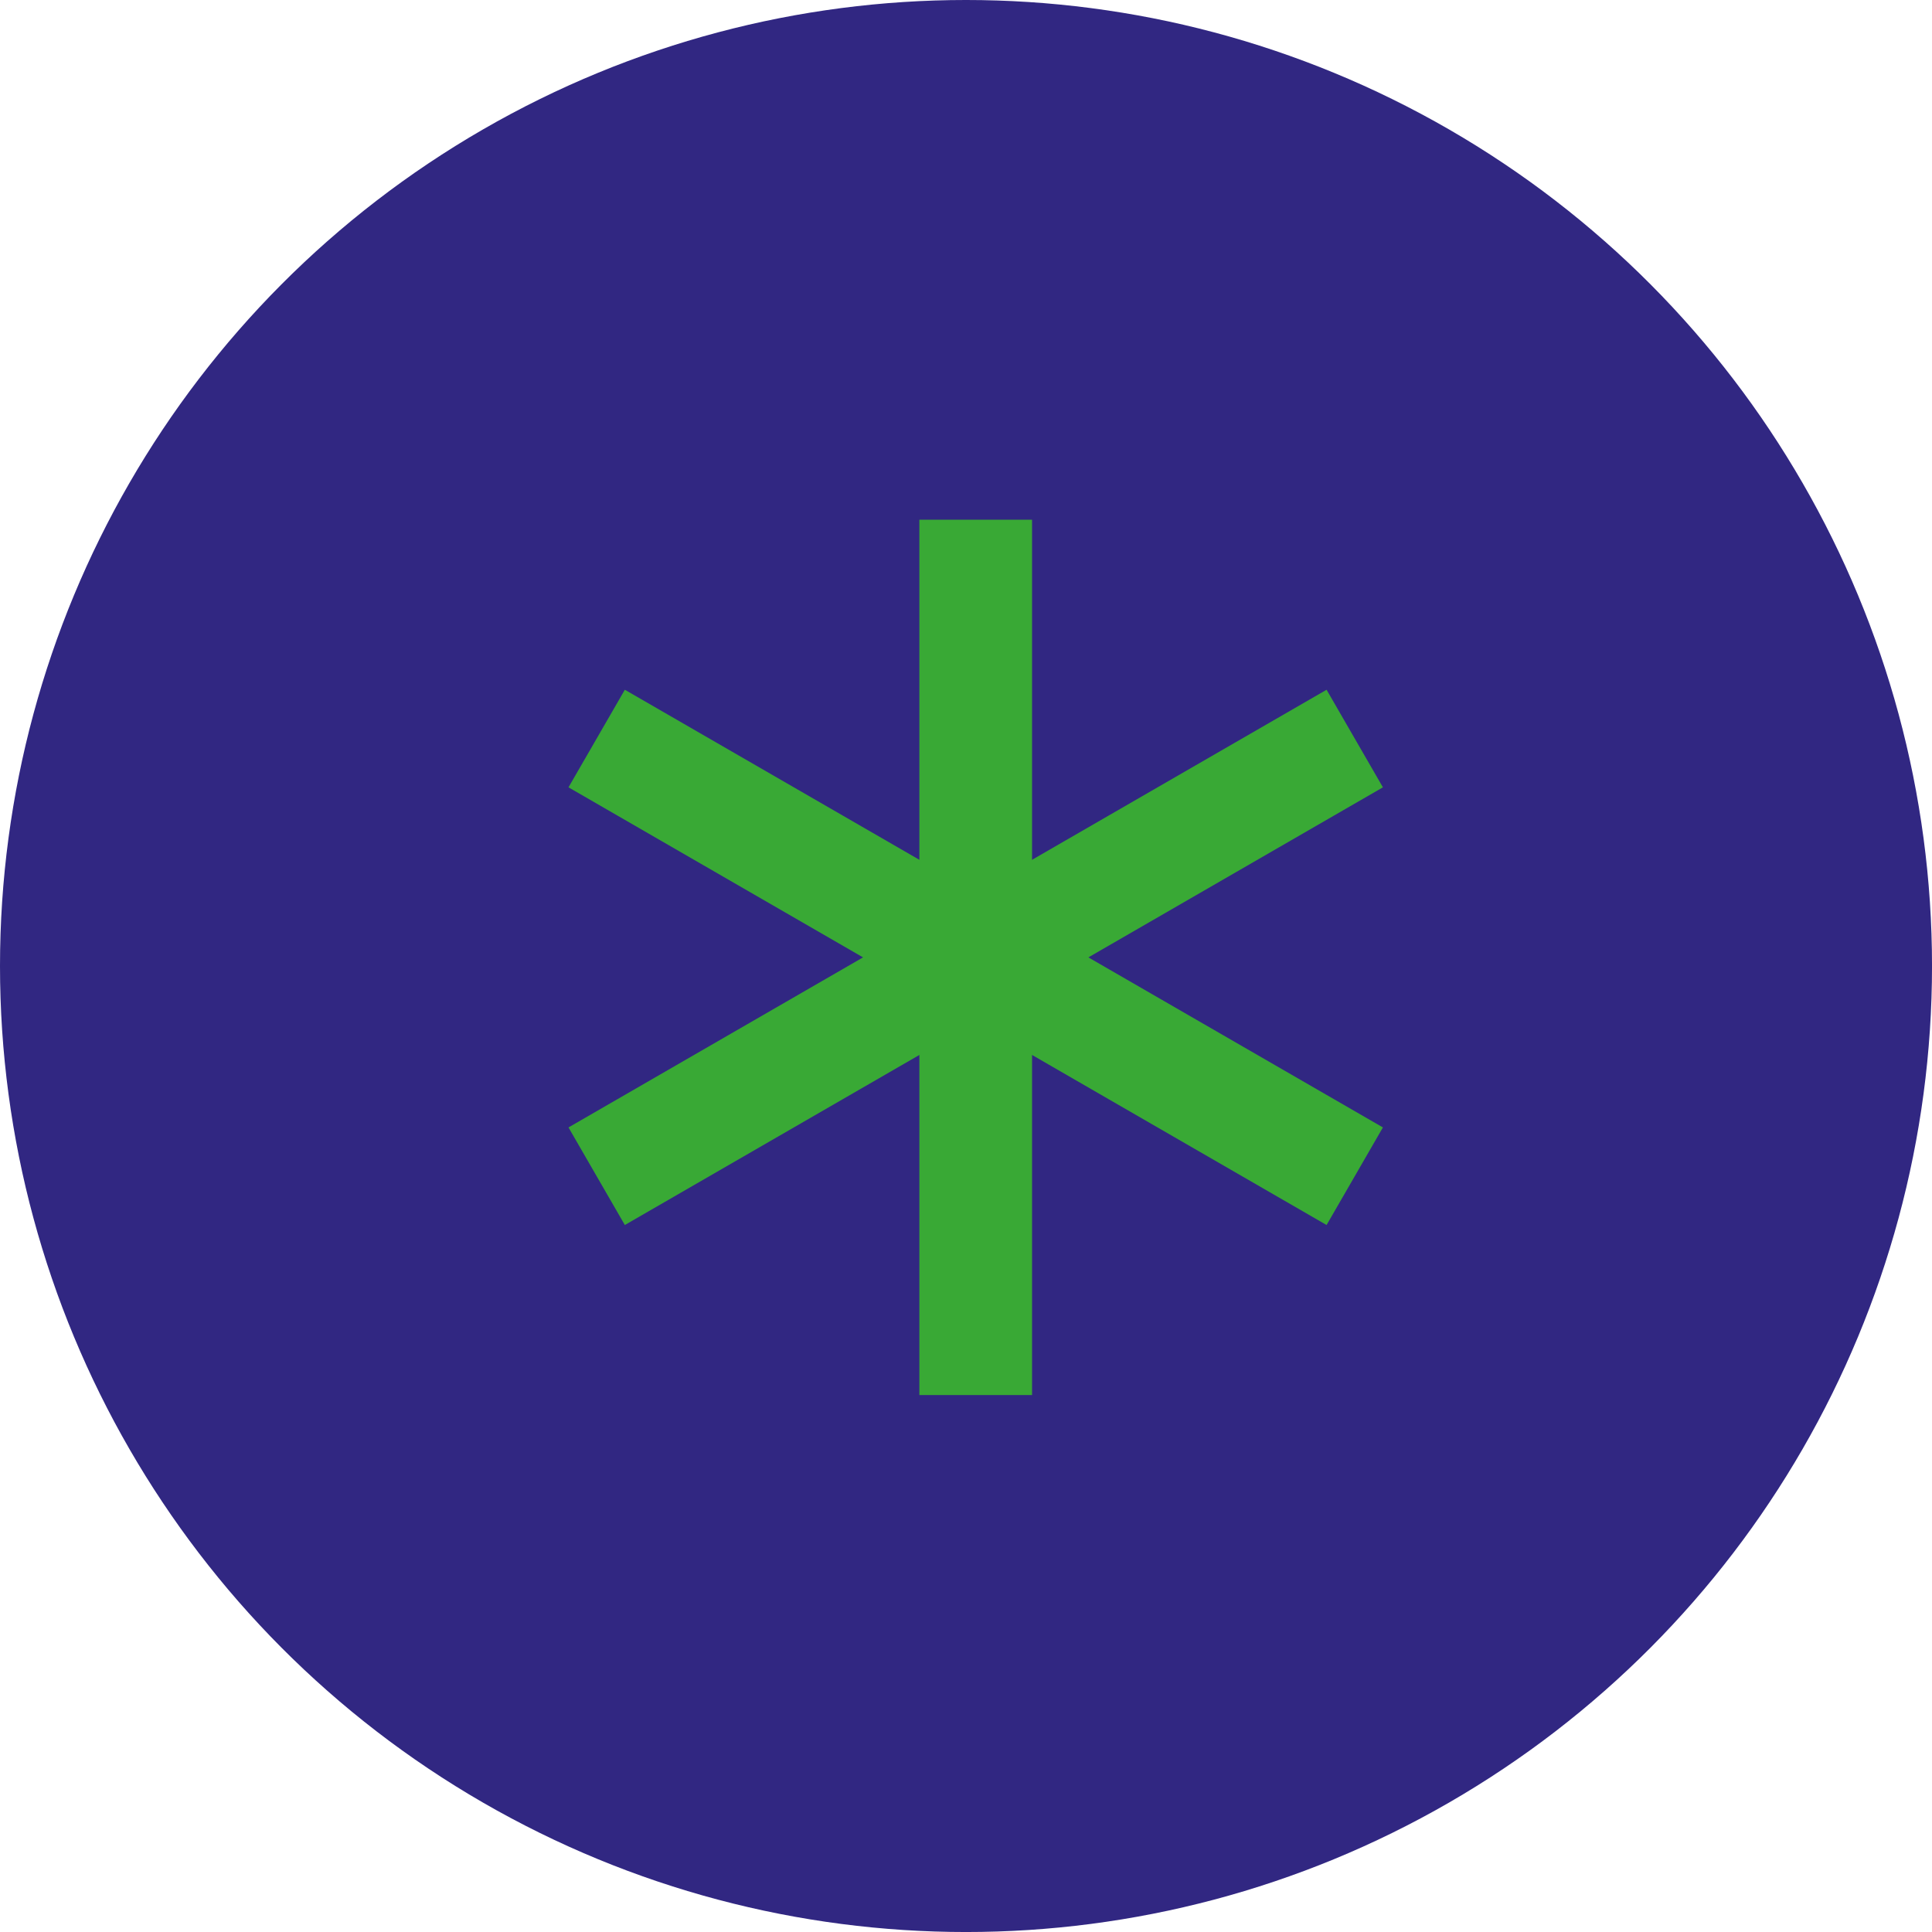 <?xml version="1.0" encoding="utf-8"?>
<!-- Generator: Adobe Illustrator 25.3.1, SVG Export Plug-In . SVG Version: 6.00 Build 0)  -->
<svg version="1.1" id="Livello_1" xmlns="http://www.w3.org/2000/svg" xmlns:xlink="http://www.w3.org/1999/xlink" x="0px" y="0px"
	 viewBox="0 0 104.577 104.577" style="enable-background:new 0 0 104.577 104.577;" xml:space="preserve">
<style type="text/css">
	.st0{fill:#E51552;}
	.st1{fill:#6FB332;}
	.st2{fill:#BA1735;}
	.st3{fill:none;stroke:#39A935;stroke-width:6.099;stroke-linecap:square;stroke-miterlimit:10;}
	.st4{fill:#312782;}
	.st5{fill:#AD0F0A;}
	.st6{fill:#E20613;}
	.st7{fill:none;stroke:#39A935;stroke-width:6.007;stroke-linecap:square;stroke-miterlimit:10;}
	.st8{fill:#1B1834;}
	.st9{fill:#BA1735;stroke:#BA1735;stroke-width:1.083;stroke-miterlimit:10;}
	.st10{fill:#39A935;}
	.st11{fill:#AE0F0A;stroke:#AE0F0A;stroke-width:1.23;stroke-miterlimit:10;}
	.st12{fill:none;stroke:#39A935;stroke-width:3.75;stroke-linecap:square;stroke-miterlimit:10;}
	.st13{fill:none;stroke:#39A935;stroke-width:3.693;stroke-linecap:square;stroke-miterlimit:10;}
	.st14{fill:#BA1735;stroke:#BA1735;stroke-width:0.734;stroke-miterlimit:10;}
	.st15{fill:#AE0F0A;stroke:#AE0F0A;stroke-width:0.833;stroke-miterlimit:10;}
	.st16{fill:#FFFFFF;}
</style>
<g>
	<circle class="st4" cx="52.289" cy="52.289" r="52.289"/>
	<g>
		<g>
			<line class="st3" x1="52.814" y1="31.181" x2="52.814" y2="72.463"/>
		</g>
		<g>
			<line class="st3" x1="70.69" y1="62.143" x2="34.938" y2="41.501"/>
		</g>
		<g>
			<line class="st3" x1="34.938" y1="62.143" x2="70.69" y2="41.501"/>
		</g>
	</g>
</g>
</svg>
